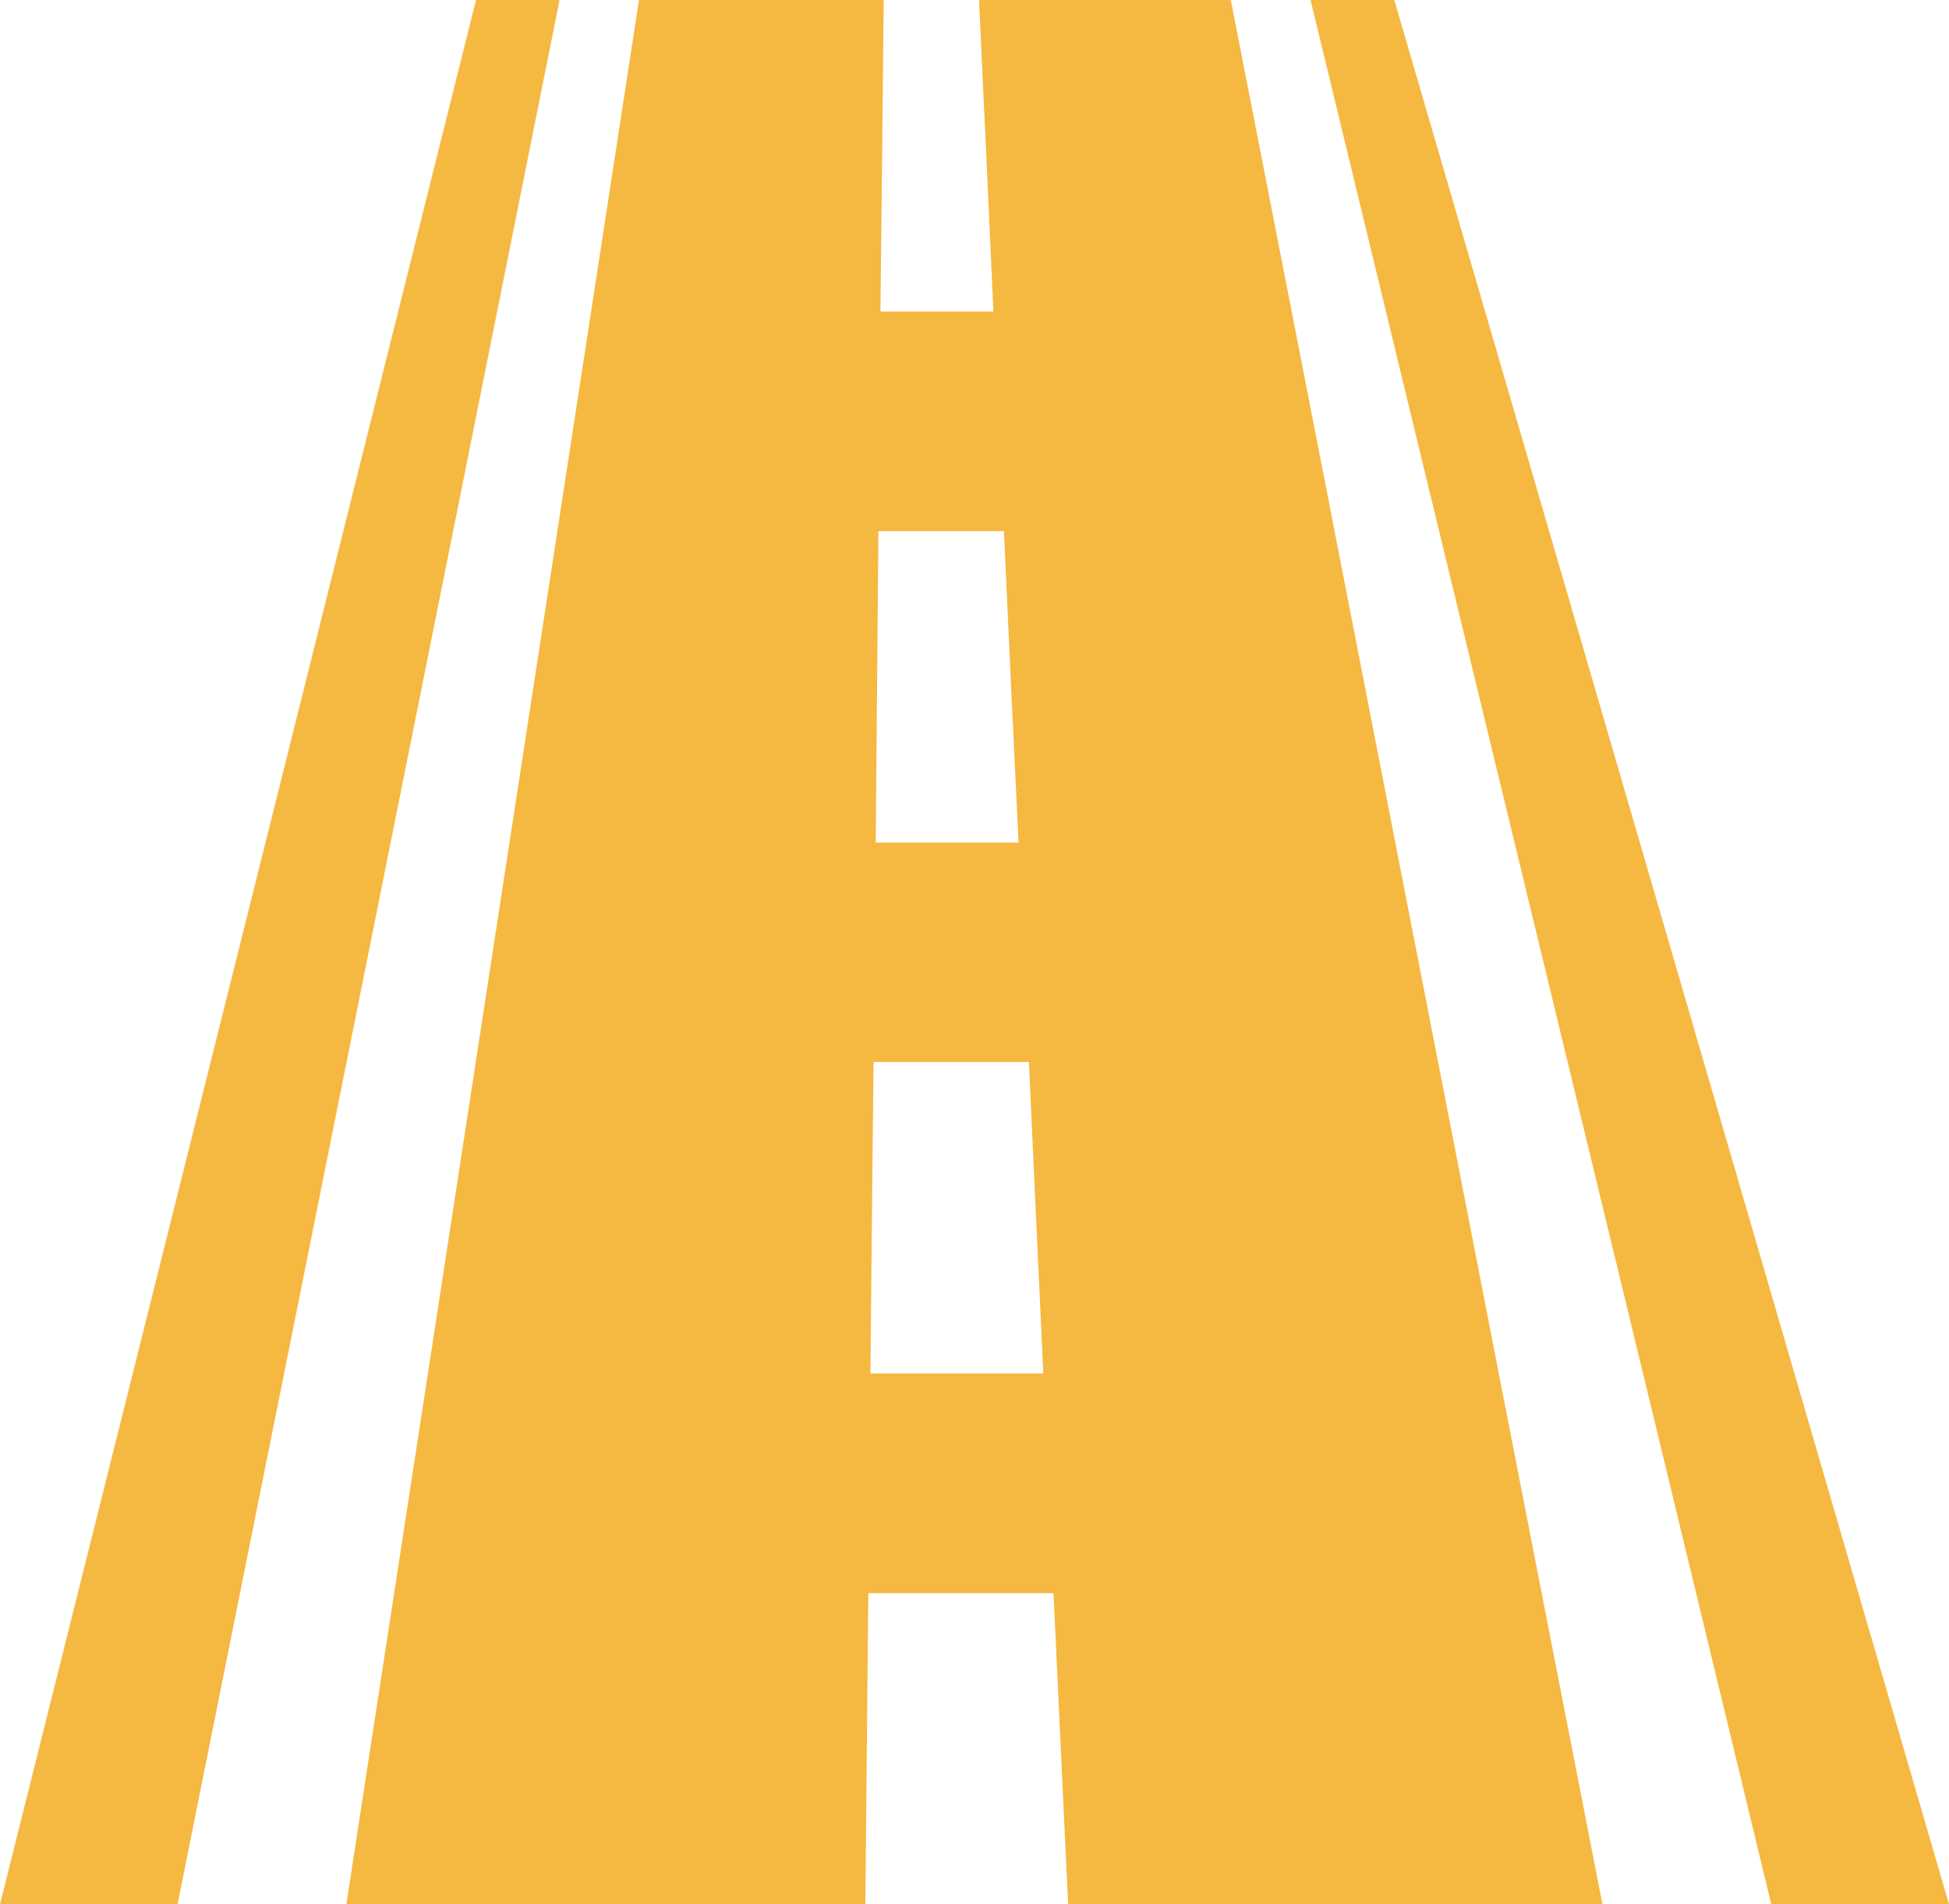 <svg xmlns="http://www.w3.org/2000/svg" width="153.538" height="150" viewBox="0 0 153.538 150">
  <path id="roadway-improvements" d="M51.066,130.065h19.27q-.119,12.264-.258,24.533h8.9q-.55-12.264-1.134-24.533H97.683q7.334,37.5,14.642,75.013t14.632,74.982H84.864q-.578-12.241-1.152-24.509H69.122Q69,267.814,68.89,280.06H28.005q5.756-37.483,11.523-74.982t11.53-75.013Zm18.469,83.648q-.134,12.264-.245,24.533H82.912q-.578-12.259-1.136-24.533Zm.385-41.819q-.114,12.264-.214,24.533H80.96q-.6-12.26-1.152-24.533Zm-31.7-41.835q-9.374,37.5-18.748,75.013T.72,280.06H14.709q7.517-37.483,15.048-74.982T44.8,130.065Zm65.742,0q9.072,37.5,18.162,75.013t18.133,74.982h14q-10.918-37.478-21.834-74.977t-21.862-75.013Z" transform="translate(-0.72 -130.06)" fill="#f5b841" fill-rule="evenodd"/>
</svg>
